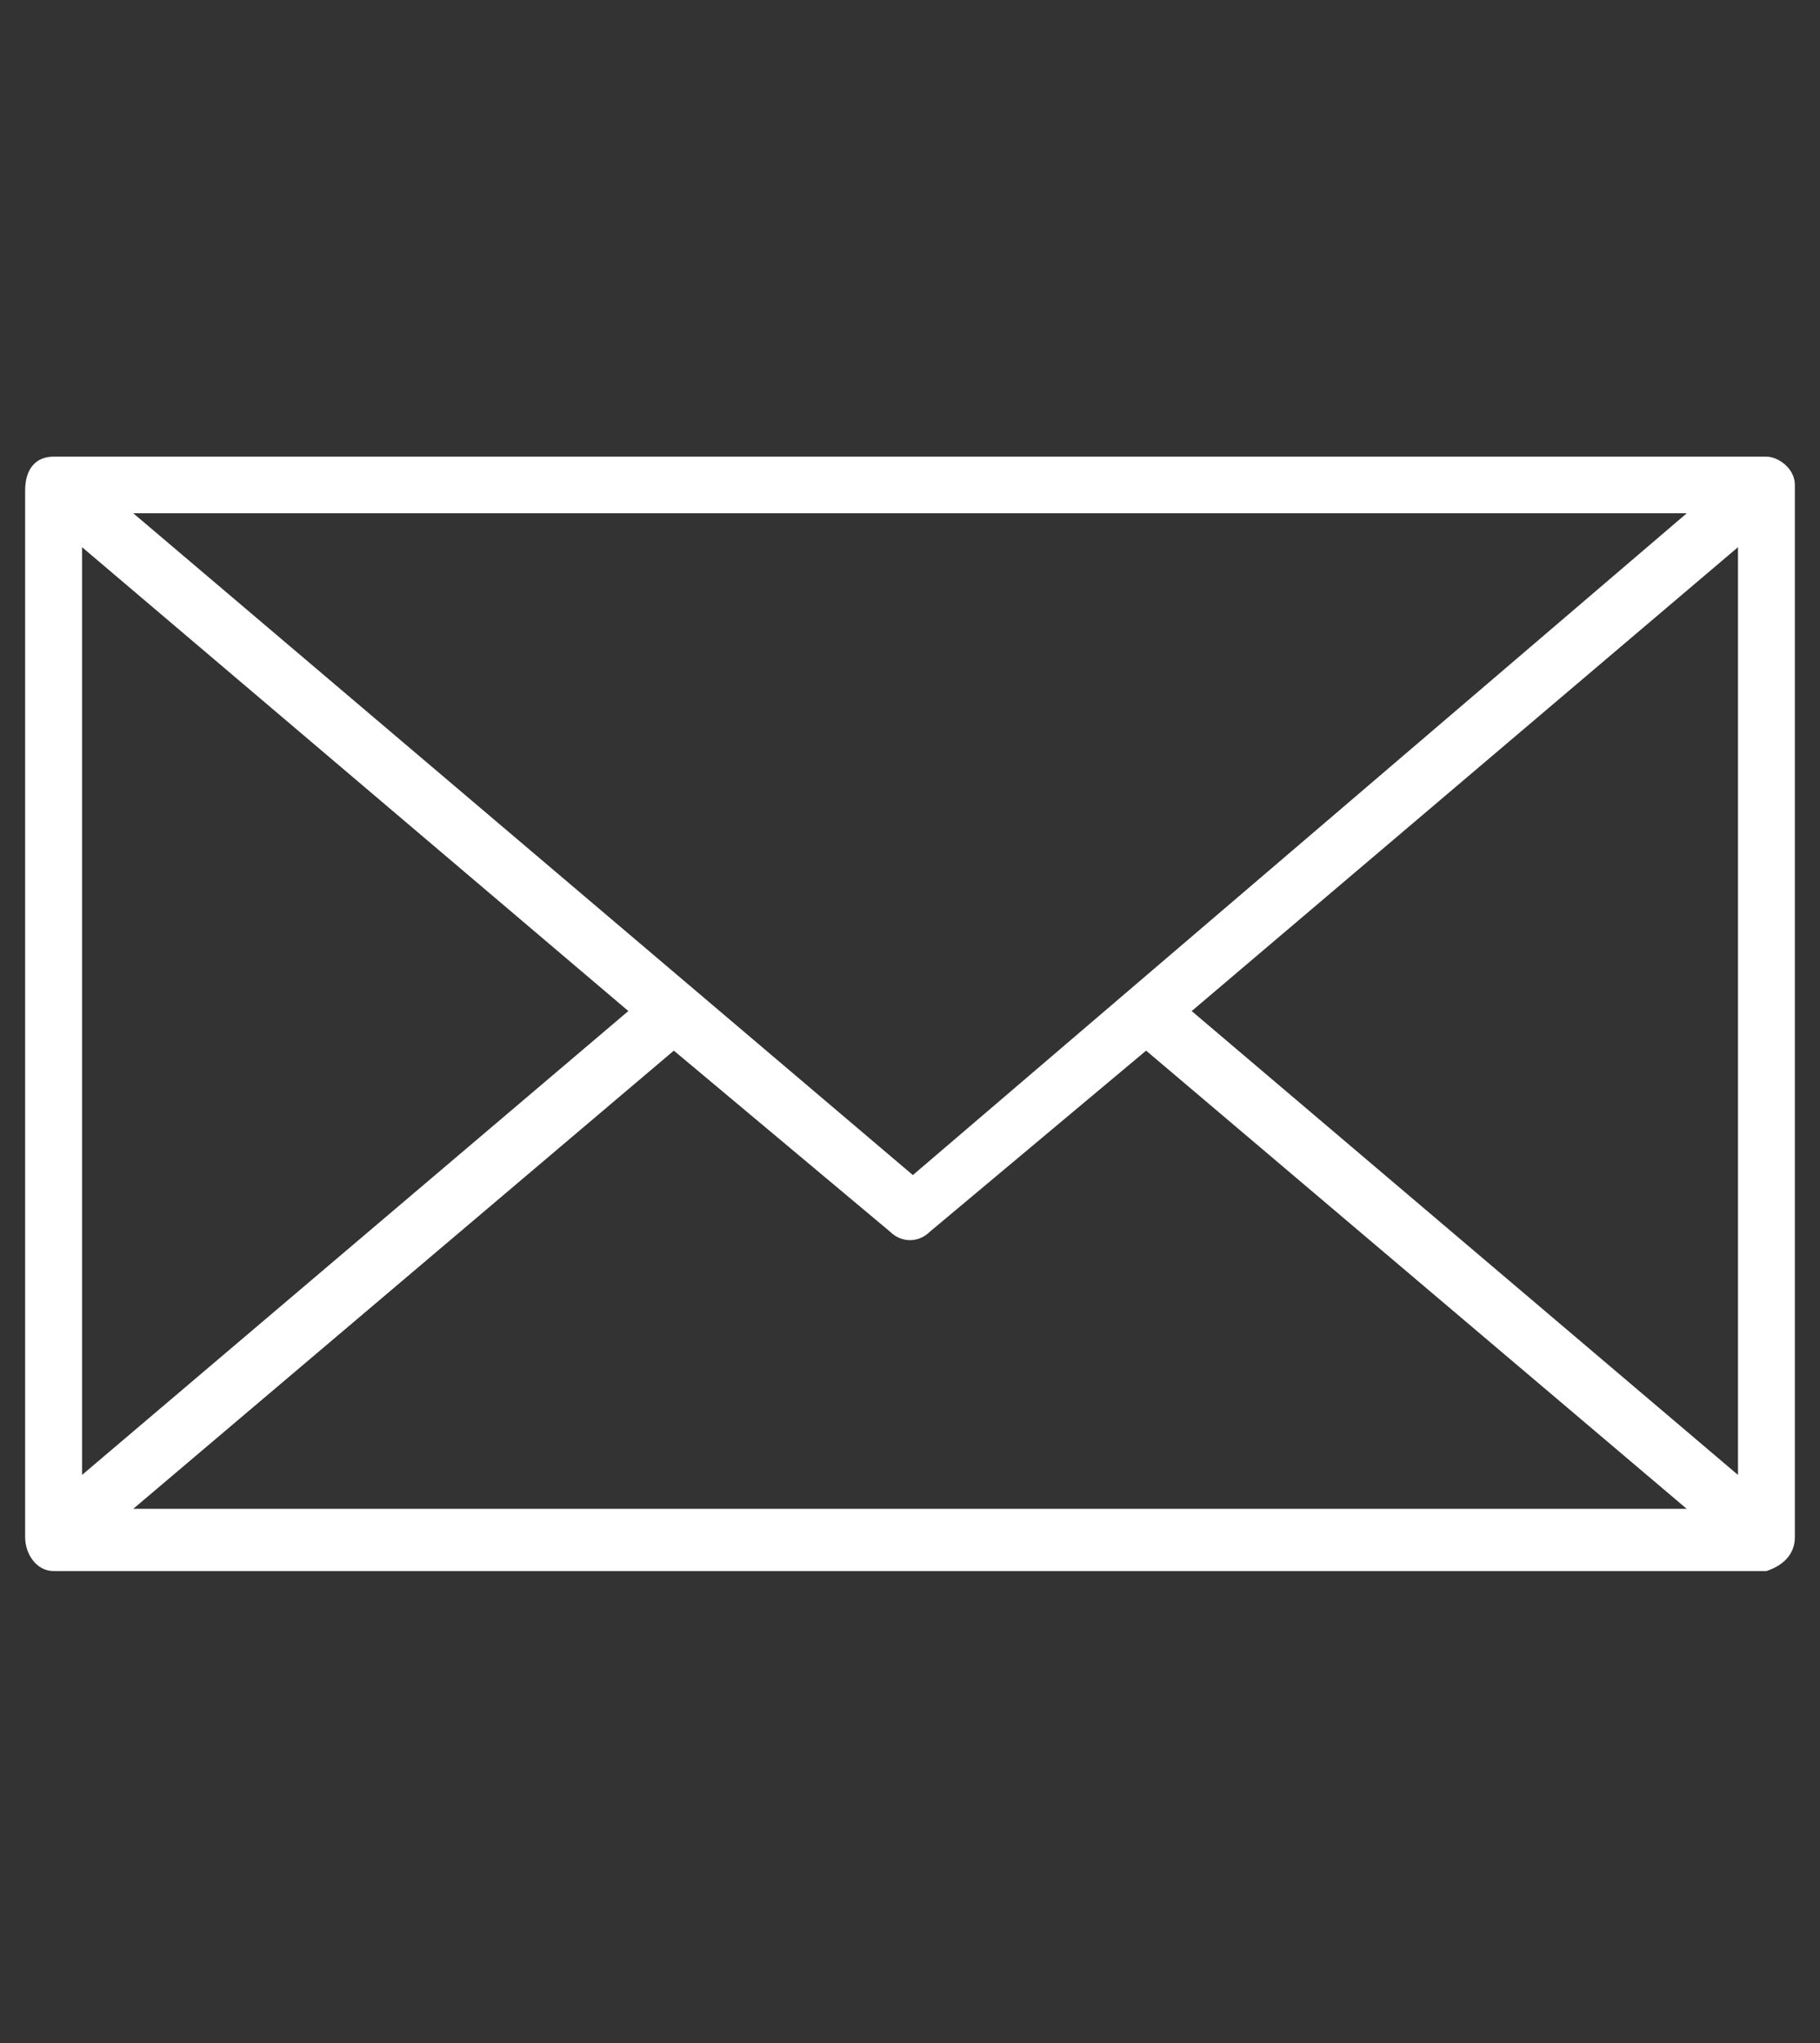 <svg xmlns="http://www.w3.org/2000/svg" width="49" height="55" viewBox="0 0 49 55"><rect x="0" y="0" width="49" height="55" fill="#333333" stroke="none"/><g fill="none" fill-rule="evenodd" transform="translate(.5)"><rect width="48" height="55"/><path fill="#FFF" d="M0.177,13.207 C0.177,12.598 0.483,12.293 0.943,12.293 L47.057,12.293 C47.363,12.293 47.823,12.598 47.823,13.055 L47.823,41.38 C47.823,41.837 47.517,42.141 47.057,42.293 L0.943,42.293 C0.483,42.293 0.177,41.837 0.177,41.38 L0.177,13.207 Z M17.642,28.283 L3.087,40.618 L44.912,40.618 L30.357,28.283 L24.536,33.157 C24.229,33.461 23.77,33.461 23.463,33.157 L17.642,28.283 Z M1.709,14.73 L1.709,39.705 L16.417,27.217 L1.709,14.73 Z M44.913,13.817 L3.088,13.817 L24.077,31.633 L44.913,13.817 Z M31.584,27.218 L46.292,39.705 L46.292,14.73 L31.584,27.218 Z"/></g></svg>